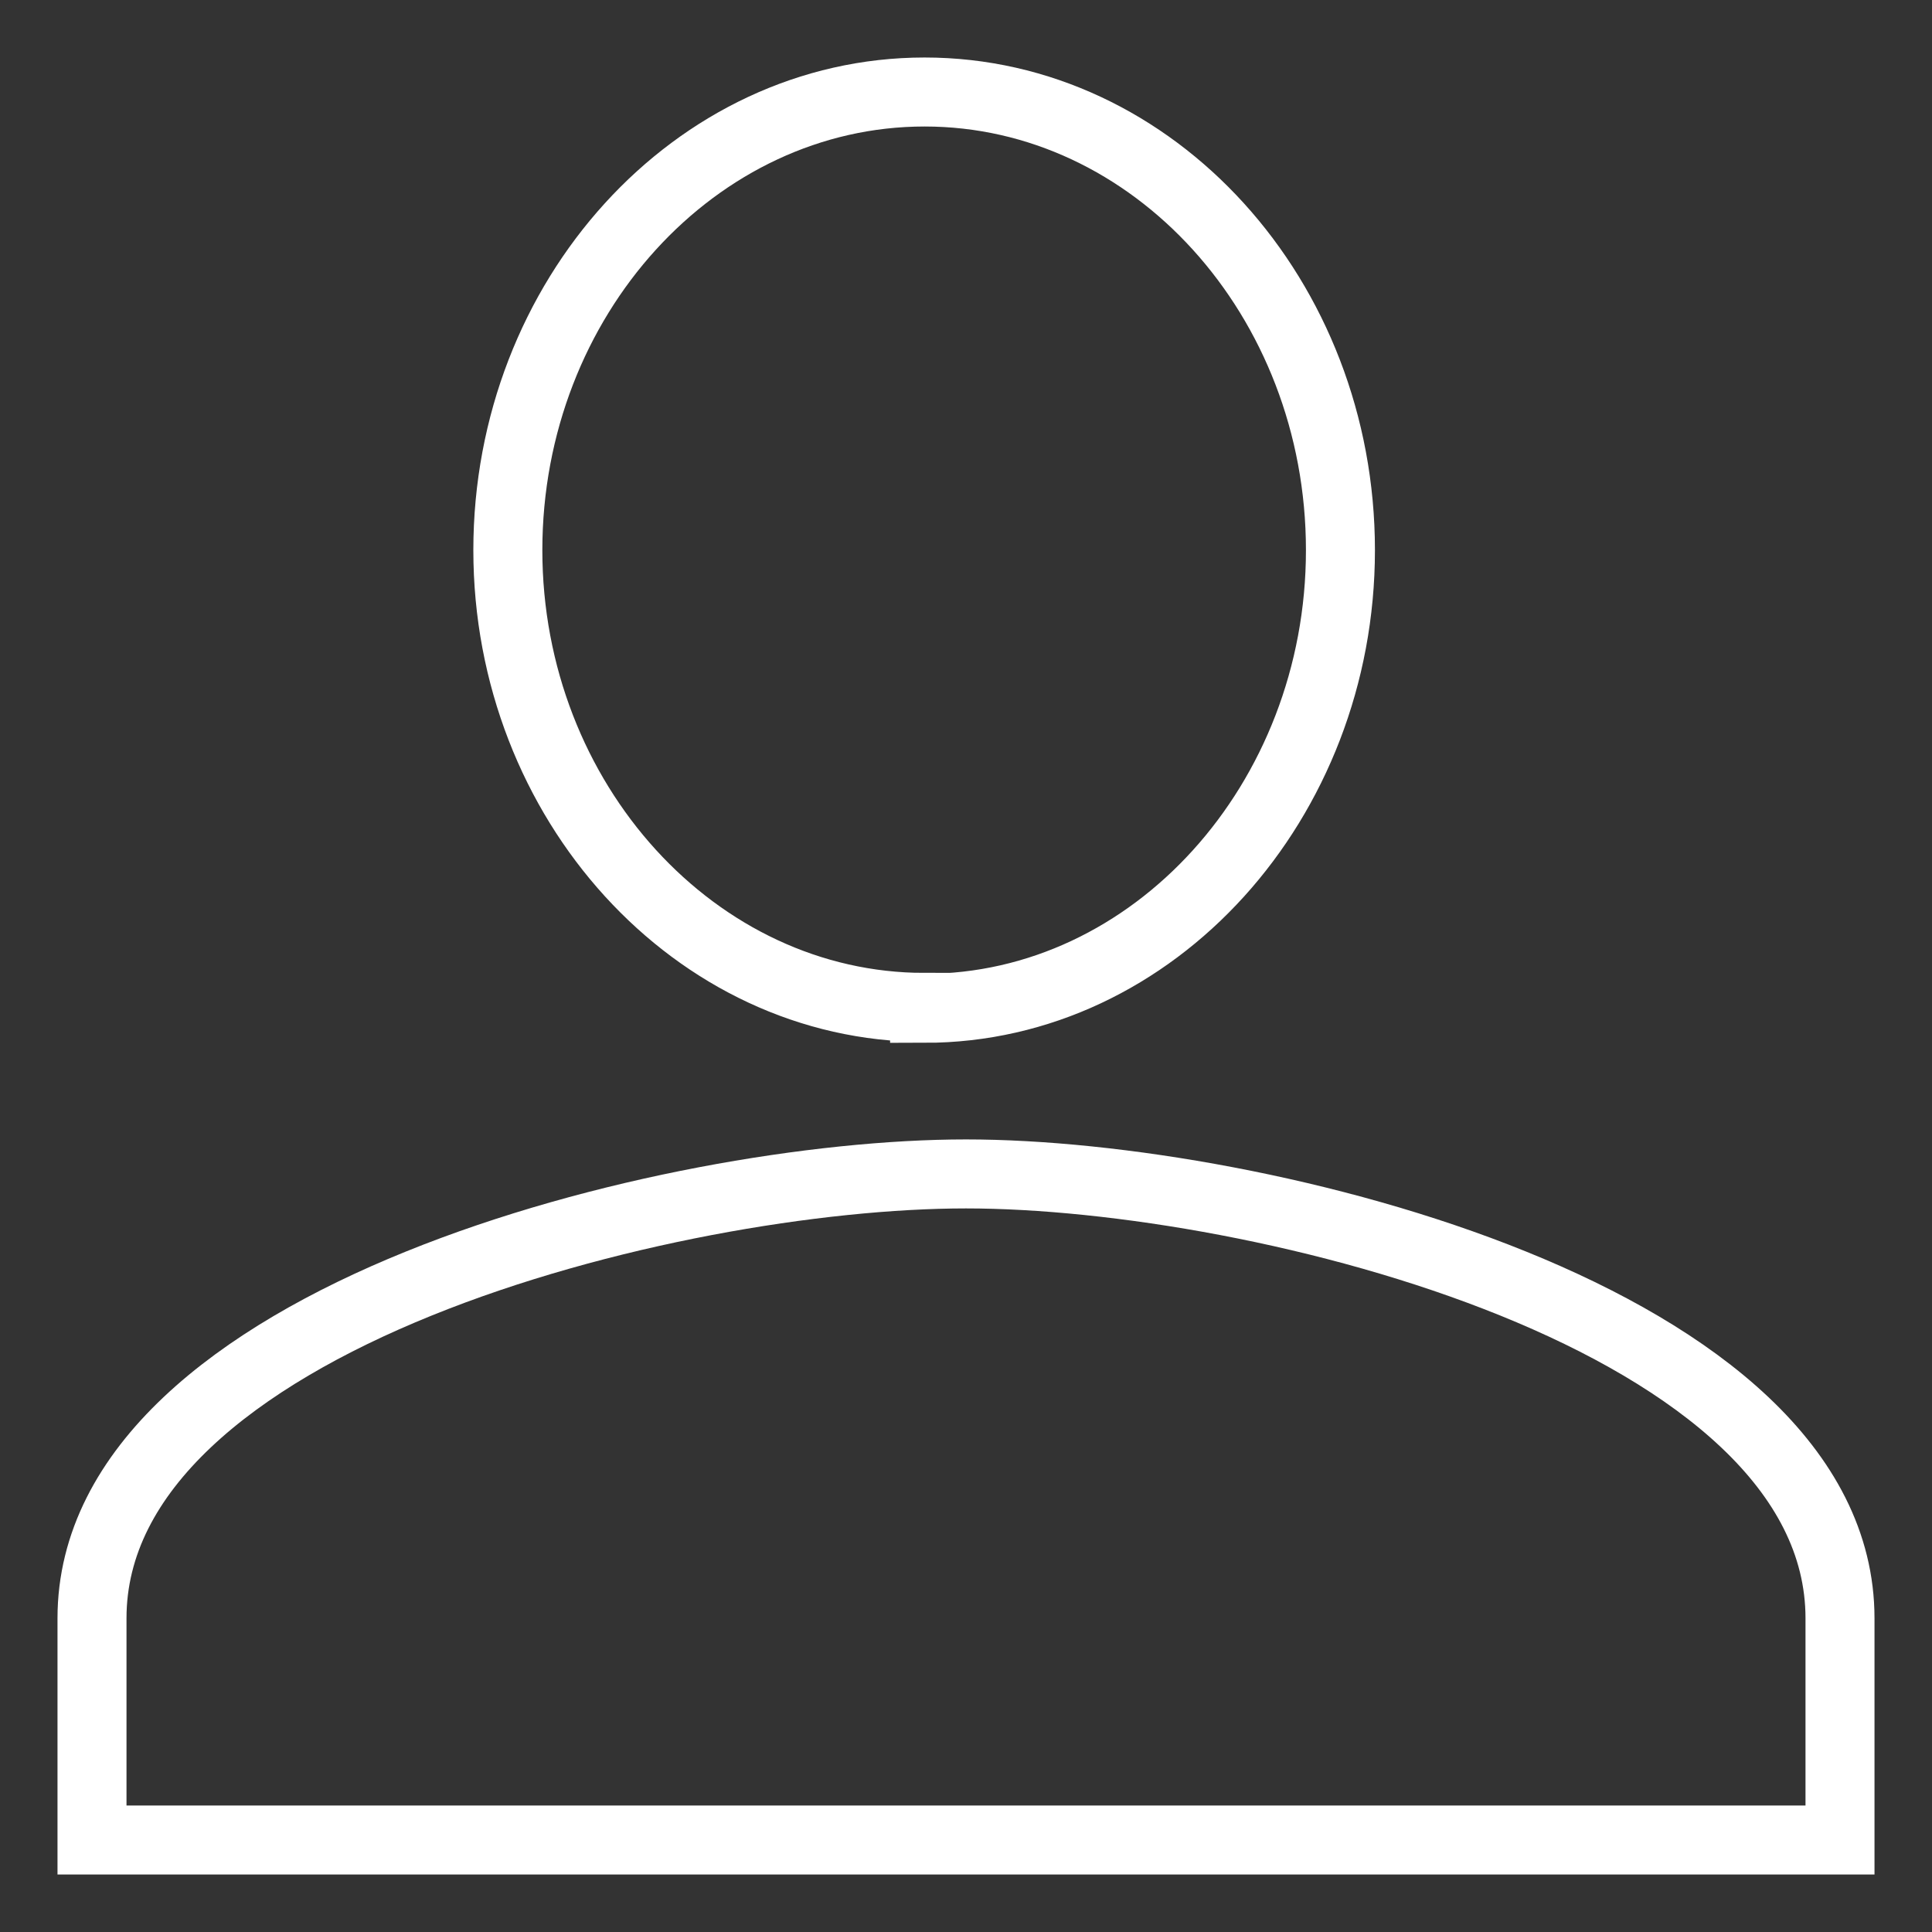 <svg xmlns="http://www.w3.org/2000/svg" xmlns:xlink="http://www.w3.org/1999/xlink" width="21" height="21" viewBox="0 0 21 21"><rect x="0" y="0" width="21" height="21" fill="#333333" stroke="none"/><defs><path id="e5wca" d="M38.5 5444.76c-3.2 0-9.5 1.57-9.5 4.83v2.41h19v-2.41c0-3.26-6.3-4.83-9.5-4.83zm-.45-1.8c2.49 0 4.52-2.25 4.52-4.98 0-2.74-2.03-4.98-4.52-4.98-2.49 0-4.53 2.24-4.53 4.98 0 2.73 2.04 4.97 4.53 4.97z"/></defs><g><g transform="translate(-28 -5432)"><use fill="#fff" fill-opacity="0" stroke="#fff" stroke-miterlimit="50" stroke-width=".75" xlink:href="#e5wca"/></g></g></svg>